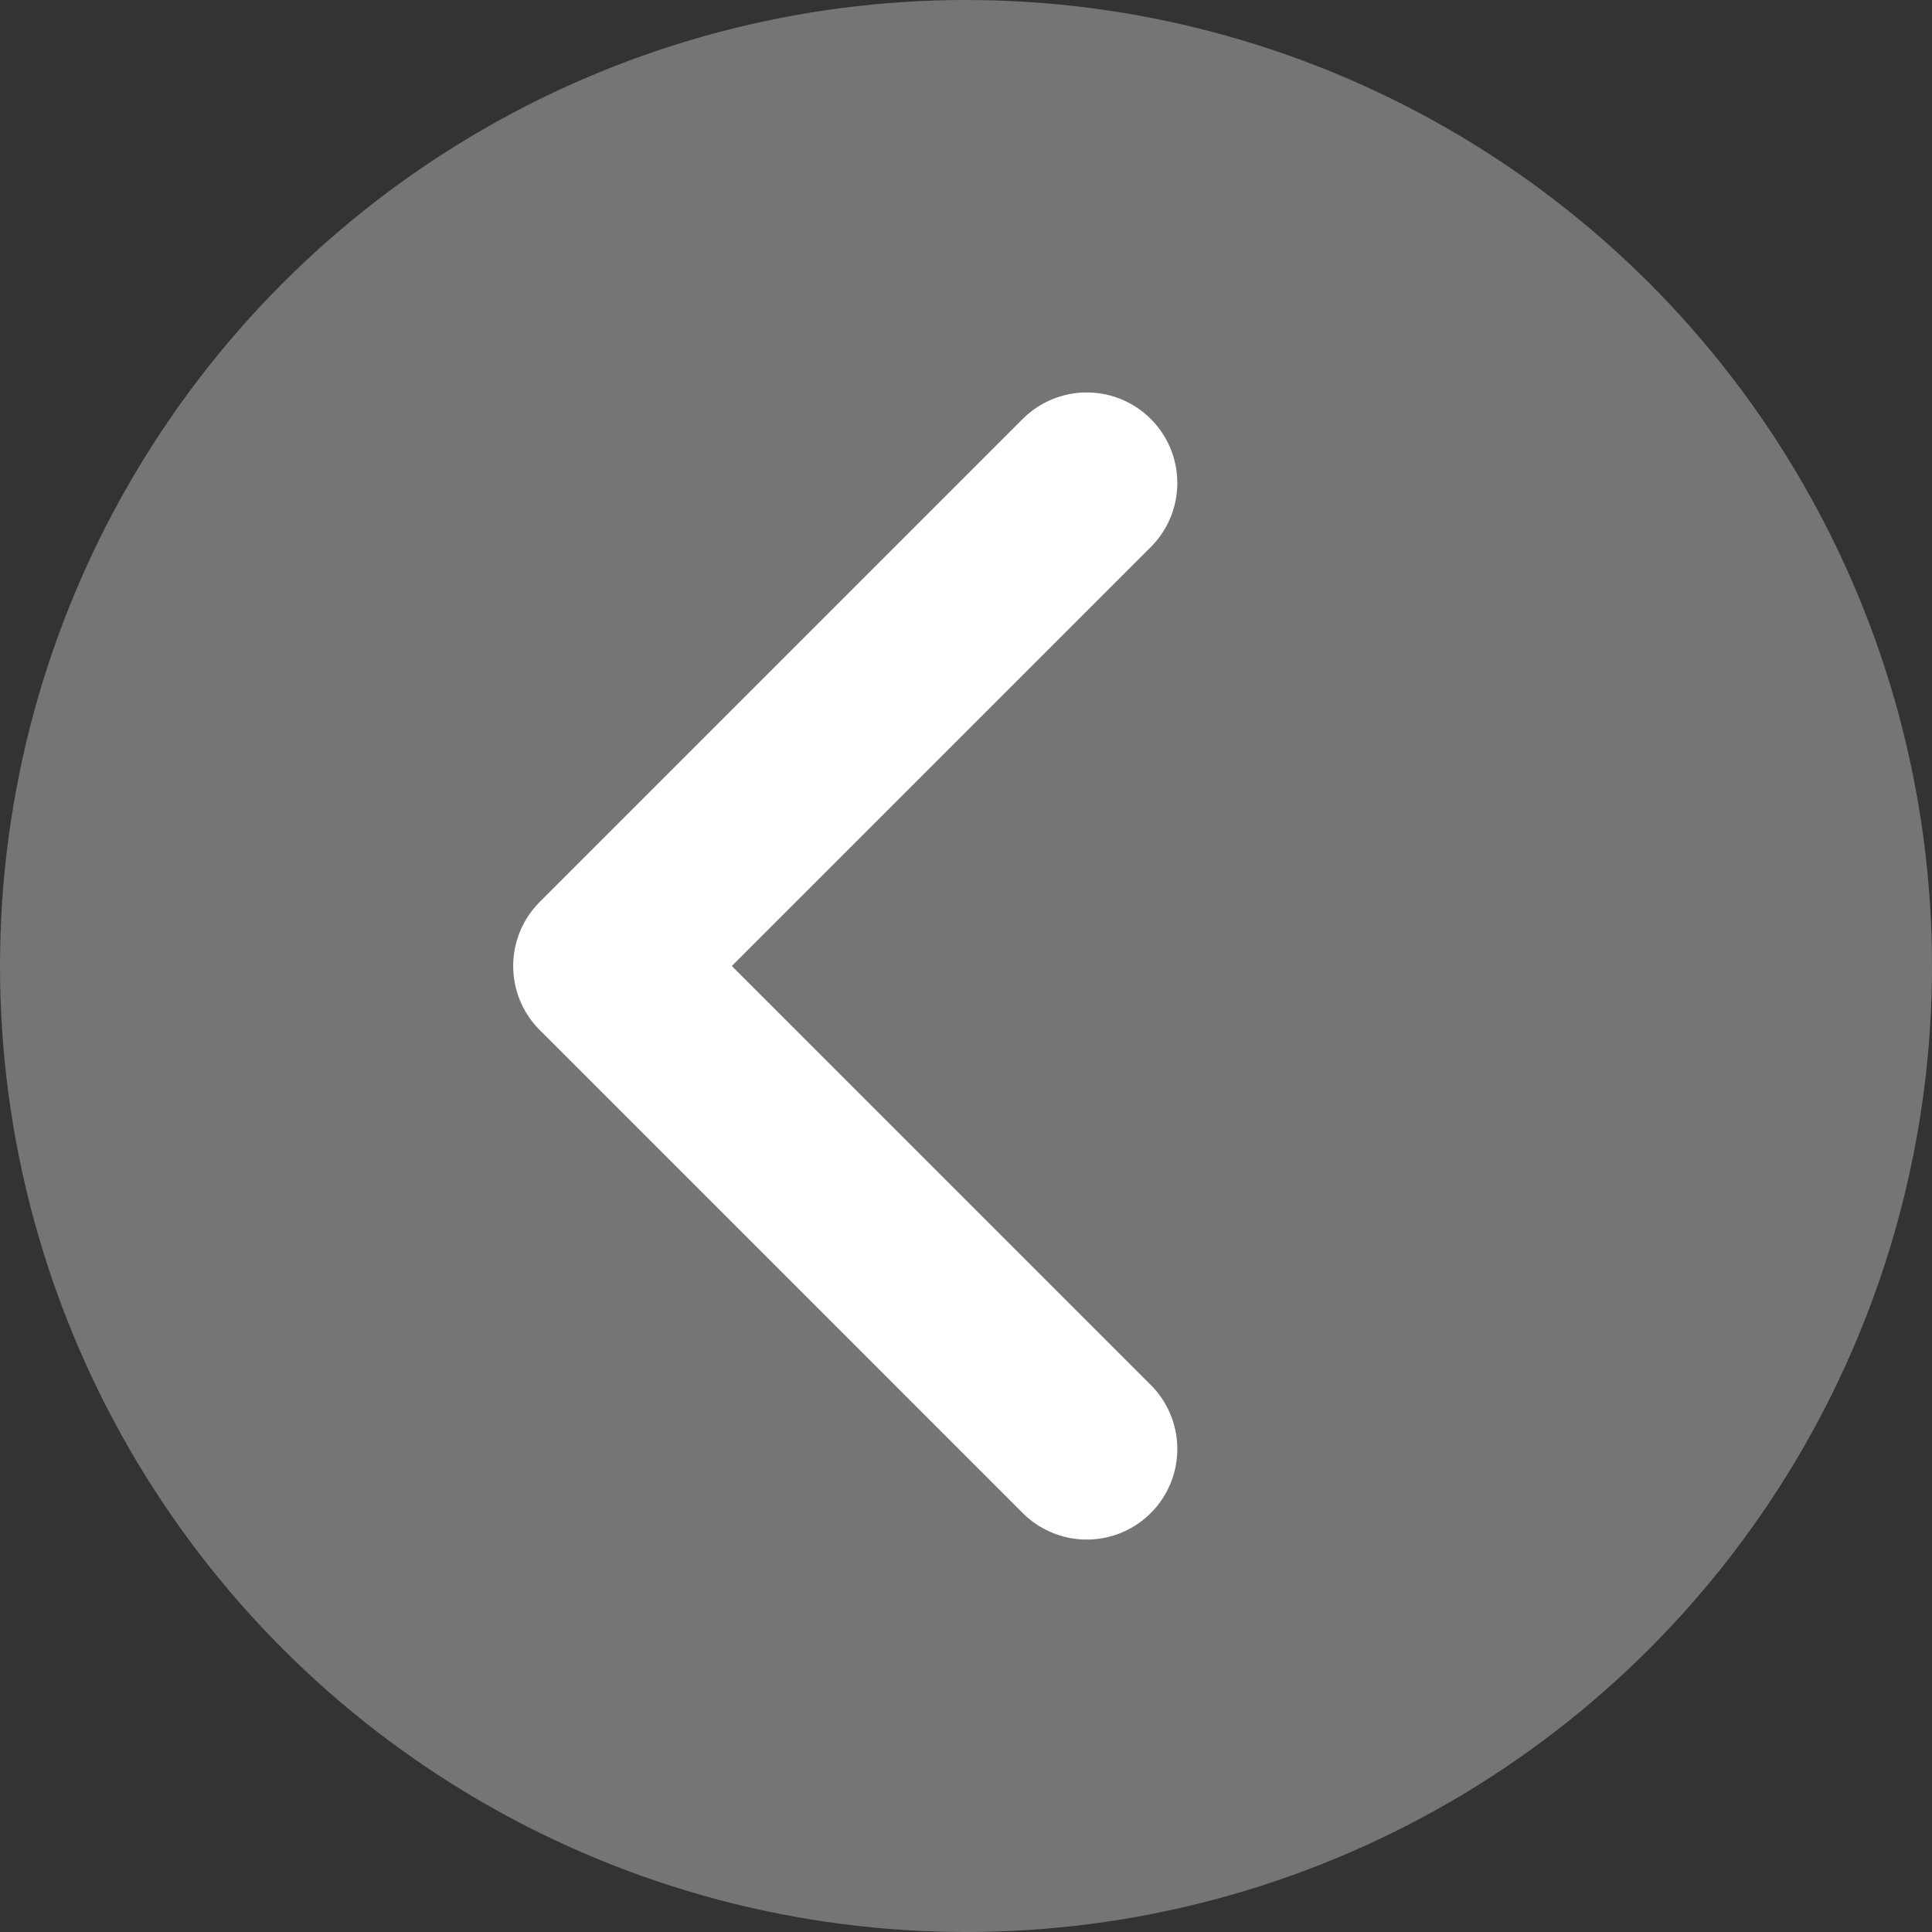 <svg width="32" height="32" xmlns="http://www.w3.org/2000/svg">
    <rect width="100%" height="100%" fill="#333333" stroke="none"/>
    <g fill="none" fill-rule="evenodd">
        <circle fill="#757575" cx="16" cy="16" r="16"/>
        <path stroke="#FFF" stroke-width="3" stroke-linecap="round" stroke-linejoin="round" d="m18 24-8-8 8-8"/>
    </g>
</svg>
